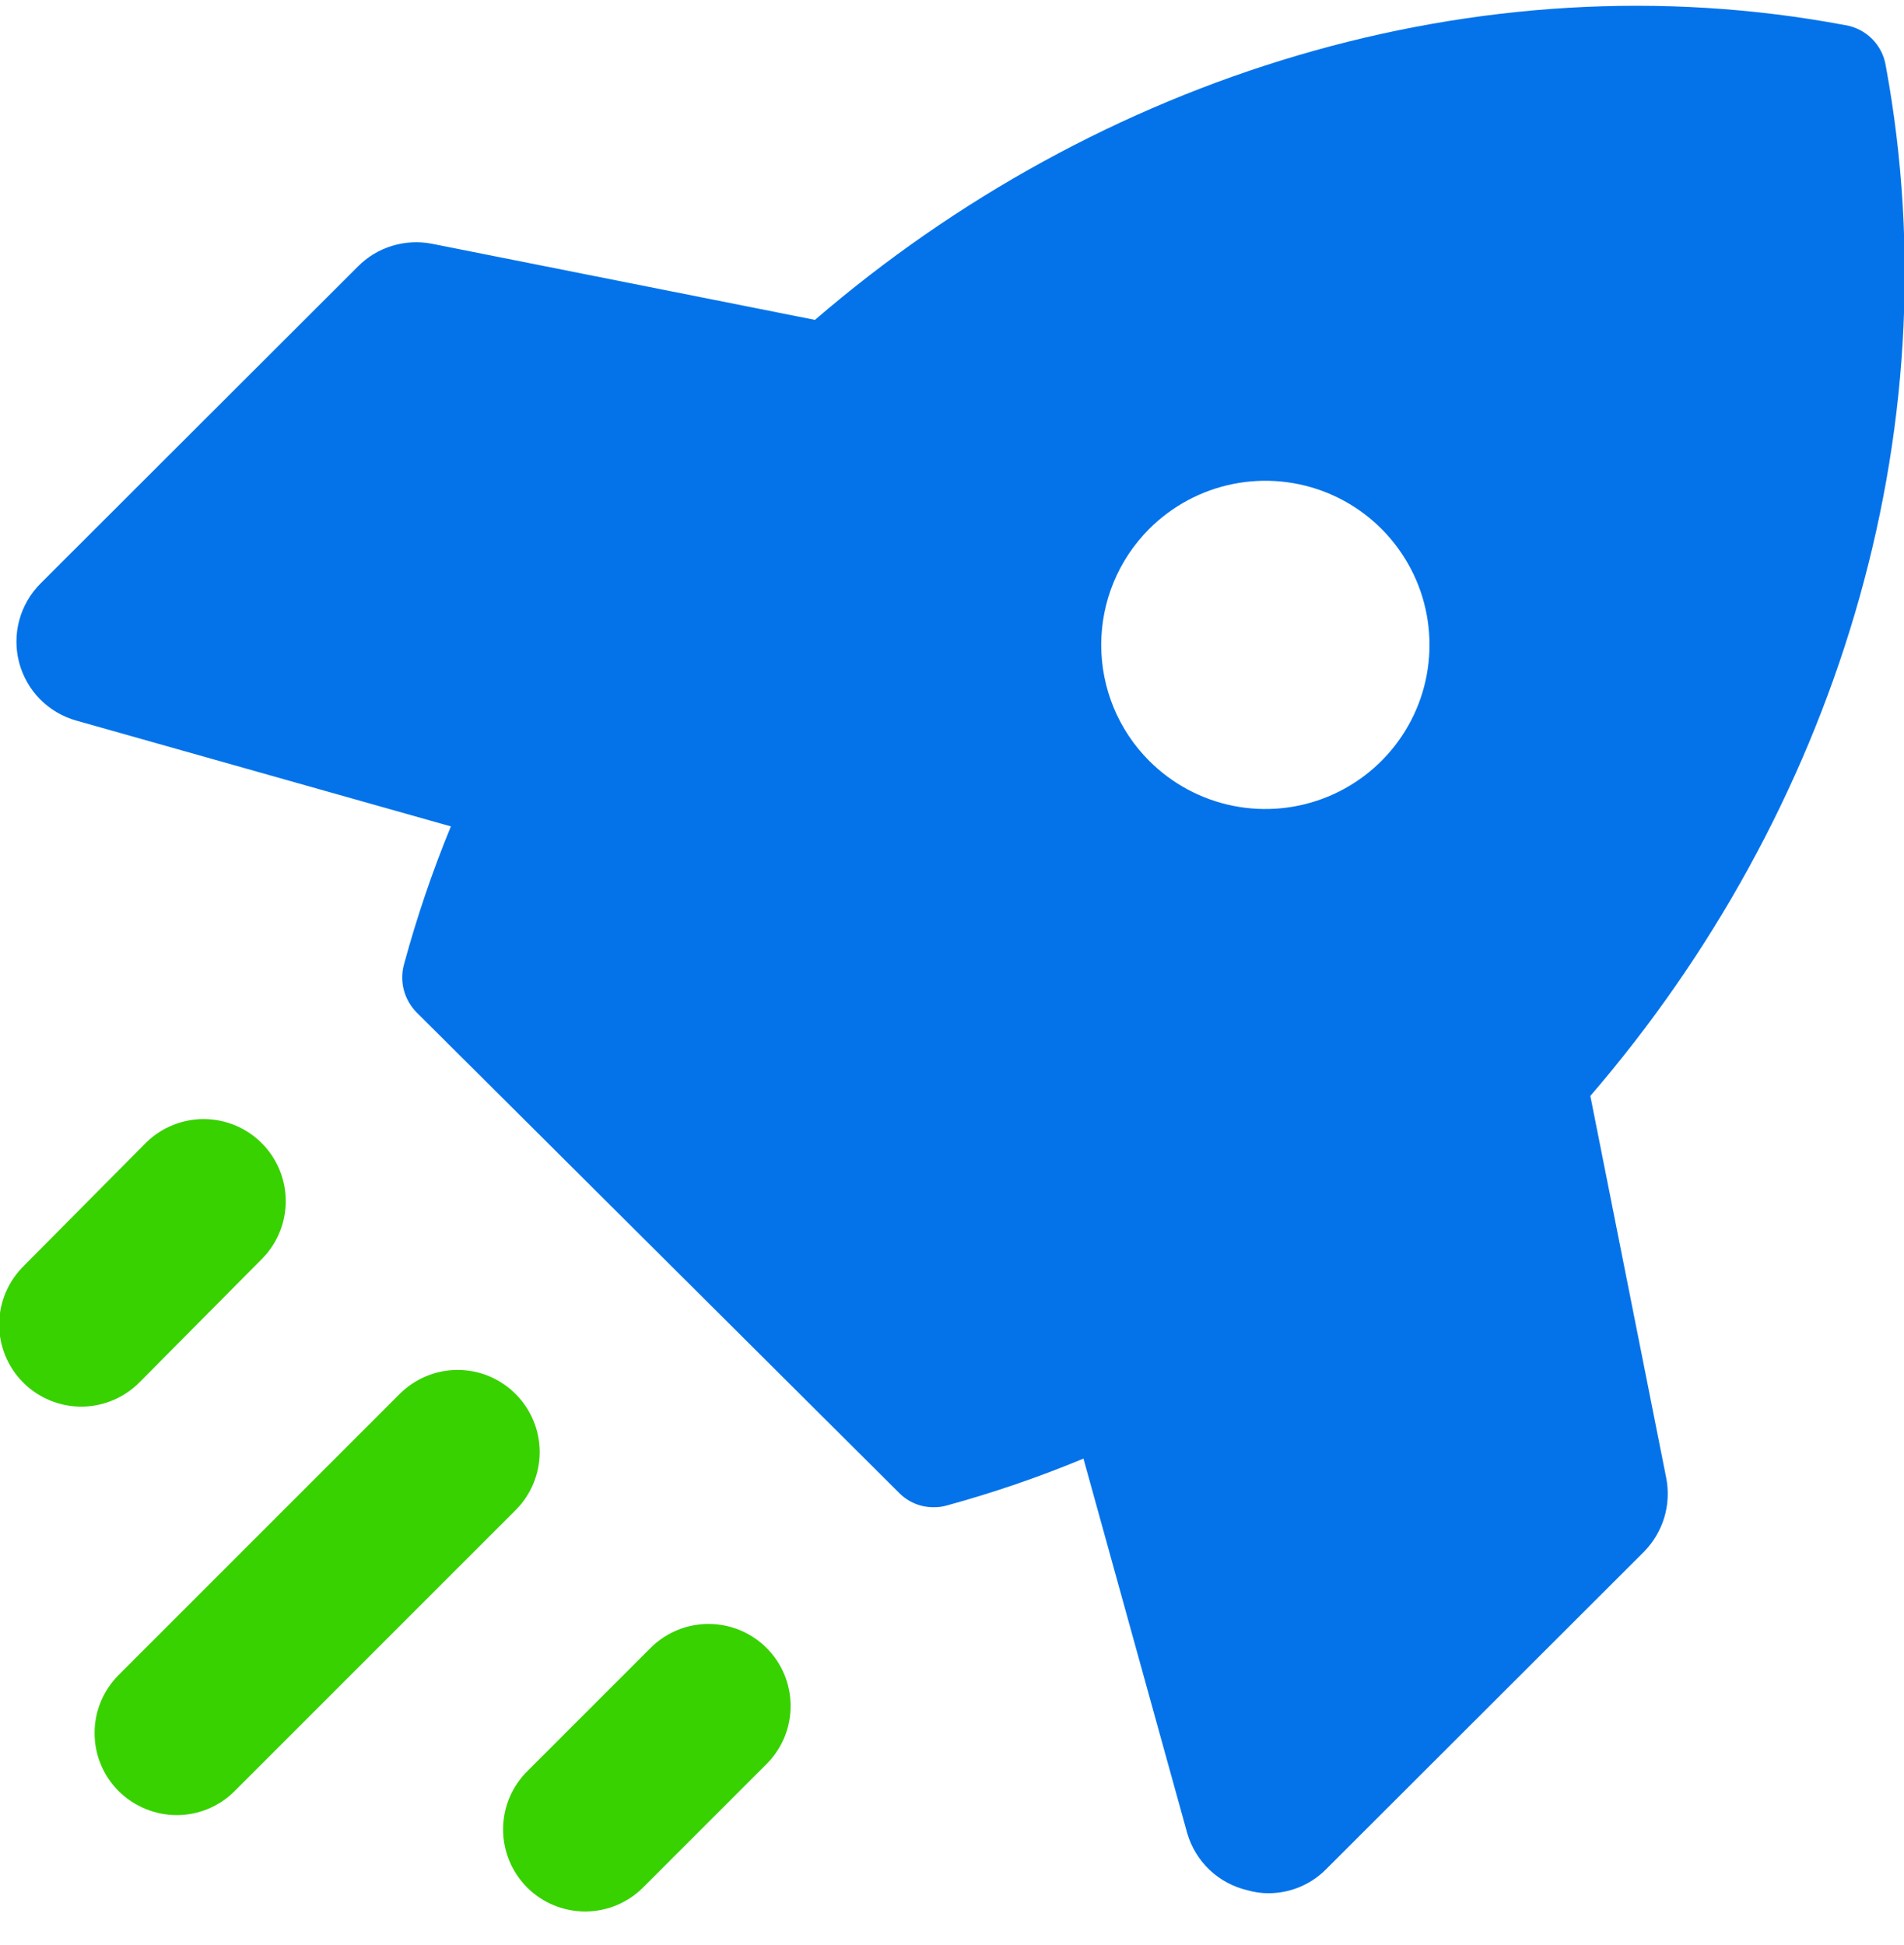 <?xml version="1.0" encoding="UTF-8"?> <svg xmlns="http://www.w3.org/2000/svg" width="46" height="47" viewBox="0 0 46 47" fill="none"><path d="M15.739 39.795L12.757 42.777C12.568 42.96 12.417 43.179 12.314 43.421C12.21 43.663 12.156 43.923 12.154 44.187C12.152 44.45 12.203 44.711 12.303 44.954C12.403 45.198 12.55 45.419 12.736 45.605C12.923 45.791 13.145 45.938 13.388 46.037C13.632 46.136 13.893 46.186 14.157 46.184C14.42 46.181 14.68 46.126 14.922 46.022C15.163 45.917 15.382 45.766 15.565 45.576L18.547 42.594C18.907 42.22 19.107 41.719 19.101 41.199C19.096 40.679 18.887 40.182 18.519 39.815C18.151 39.448 17.653 39.24 17.133 39.236C16.613 39.232 16.113 39.433 15.739 39.795Z" fill="#38D200"></path><path d="M6.349 30.396C6.71 30.022 6.909 29.52 6.904 29.001C6.898 28.481 6.689 27.984 6.321 27.617C5.953 27.25 5.455 27.042 4.935 27.038C4.415 27.034 3.915 27.235 3.541 27.596L0.583 30.578C0.394 30.762 0.243 30.981 0.14 31.223C0.036 31.465 -0.018 31.725 -0.02 31.988C-0.022 32.252 0.029 32.513 0.129 32.756C0.229 33 0.376 33.221 0.563 33.407C0.749 33.593 0.971 33.739 1.215 33.839C1.458 33.938 1.719 33.988 1.983 33.986C2.246 33.983 2.506 33.928 2.748 33.823C2.99 33.719 3.208 33.568 3.391 33.378L6.349 30.396Z" fill="#38D200"></path><path d="M12.456 33.68C12.273 33.496 12.054 33.35 11.814 33.25C11.574 33.15 11.316 33.099 11.056 33.099C10.796 33.099 10.539 33.15 10.298 33.25C10.058 33.35 9.84 33.496 9.656 33.68L2.867 40.469C2.683 40.654 2.536 40.872 2.436 41.113C2.336 41.354 2.285 41.612 2.285 41.873C2.285 42.134 2.336 42.392 2.436 42.633C2.536 42.874 2.683 43.093 2.867 43.277C3.241 43.646 3.745 43.854 4.271 43.856C4.795 43.855 5.297 43.647 5.667 43.277L12.456 36.488C12.641 36.304 12.787 36.085 12.887 35.844C12.987 35.603 13.039 35.345 13.039 35.084C13.039 34.823 12.987 34.565 12.887 34.324C12.787 34.083 12.641 33.864 12.456 33.68Z" fill="#38D200"></path><path d="M38.422 26.479C44.299 19.658 47.209 10.513 45.56 1.591C45.521 1.344 45.405 1.116 45.228 0.939C45.051 0.762 44.823 0.646 44.576 0.607C35.694 -1.066 26.509 1.853 19.689 7.729L10.433 5.889C10.114 5.827 9.784 5.845 9.473 5.94C9.161 6.035 8.878 6.206 8.649 6.437L0.979 14.098C0.734 14.343 0.557 14.648 0.466 14.983C0.375 15.318 0.374 15.671 0.462 16.007C0.55 16.342 0.725 16.649 0.969 16.896C1.213 17.142 1.517 17.321 1.852 17.413L10.893 19.967C10.445 21.055 10.067 22.17 9.759 23.306C9.704 23.509 9.704 23.723 9.758 23.926C9.813 24.13 9.92 24.315 10.068 24.464L21.719 36.067C21.828 36.179 21.959 36.268 22.104 36.328C22.248 36.388 22.403 36.418 22.56 36.416C22.664 36.418 22.769 36.405 22.869 36.376C23.994 36.068 25.099 35.689 26.176 35.242L28.683 44.292C28.781 44.631 28.968 44.937 29.224 45.18C29.481 45.423 29.798 45.592 30.142 45.672C30.304 45.719 30.472 45.743 30.641 45.743C30.903 45.744 31.162 45.692 31.403 45.591C31.644 45.49 31.862 45.343 32.045 45.156L39.715 37.495C39.944 37.263 40.114 36.978 40.208 36.666C40.302 36.353 40.318 36.022 40.254 35.702L38.422 26.479ZM27.762 12.782C28.317 12.226 29.023 11.847 29.793 11.693C30.562 11.539 31.36 11.617 32.086 11.916C32.811 12.216 33.431 12.724 33.867 13.377C34.304 14.029 34.536 14.796 34.536 15.581C34.536 16.366 34.304 17.133 33.867 17.786C33.431 18.438 32.811 18.946 32.086 19.246C31.36 19.546 30.562 19.624 29.793 19.47C29.023 19.316 28.317 18.937 27.762 18.381C27.021 17.638 26.605 16.631 26.605 15.581C26.605 14.532 27.021 13.525 27.762 12.782Z" fill="#0473EA"></path></svg> 